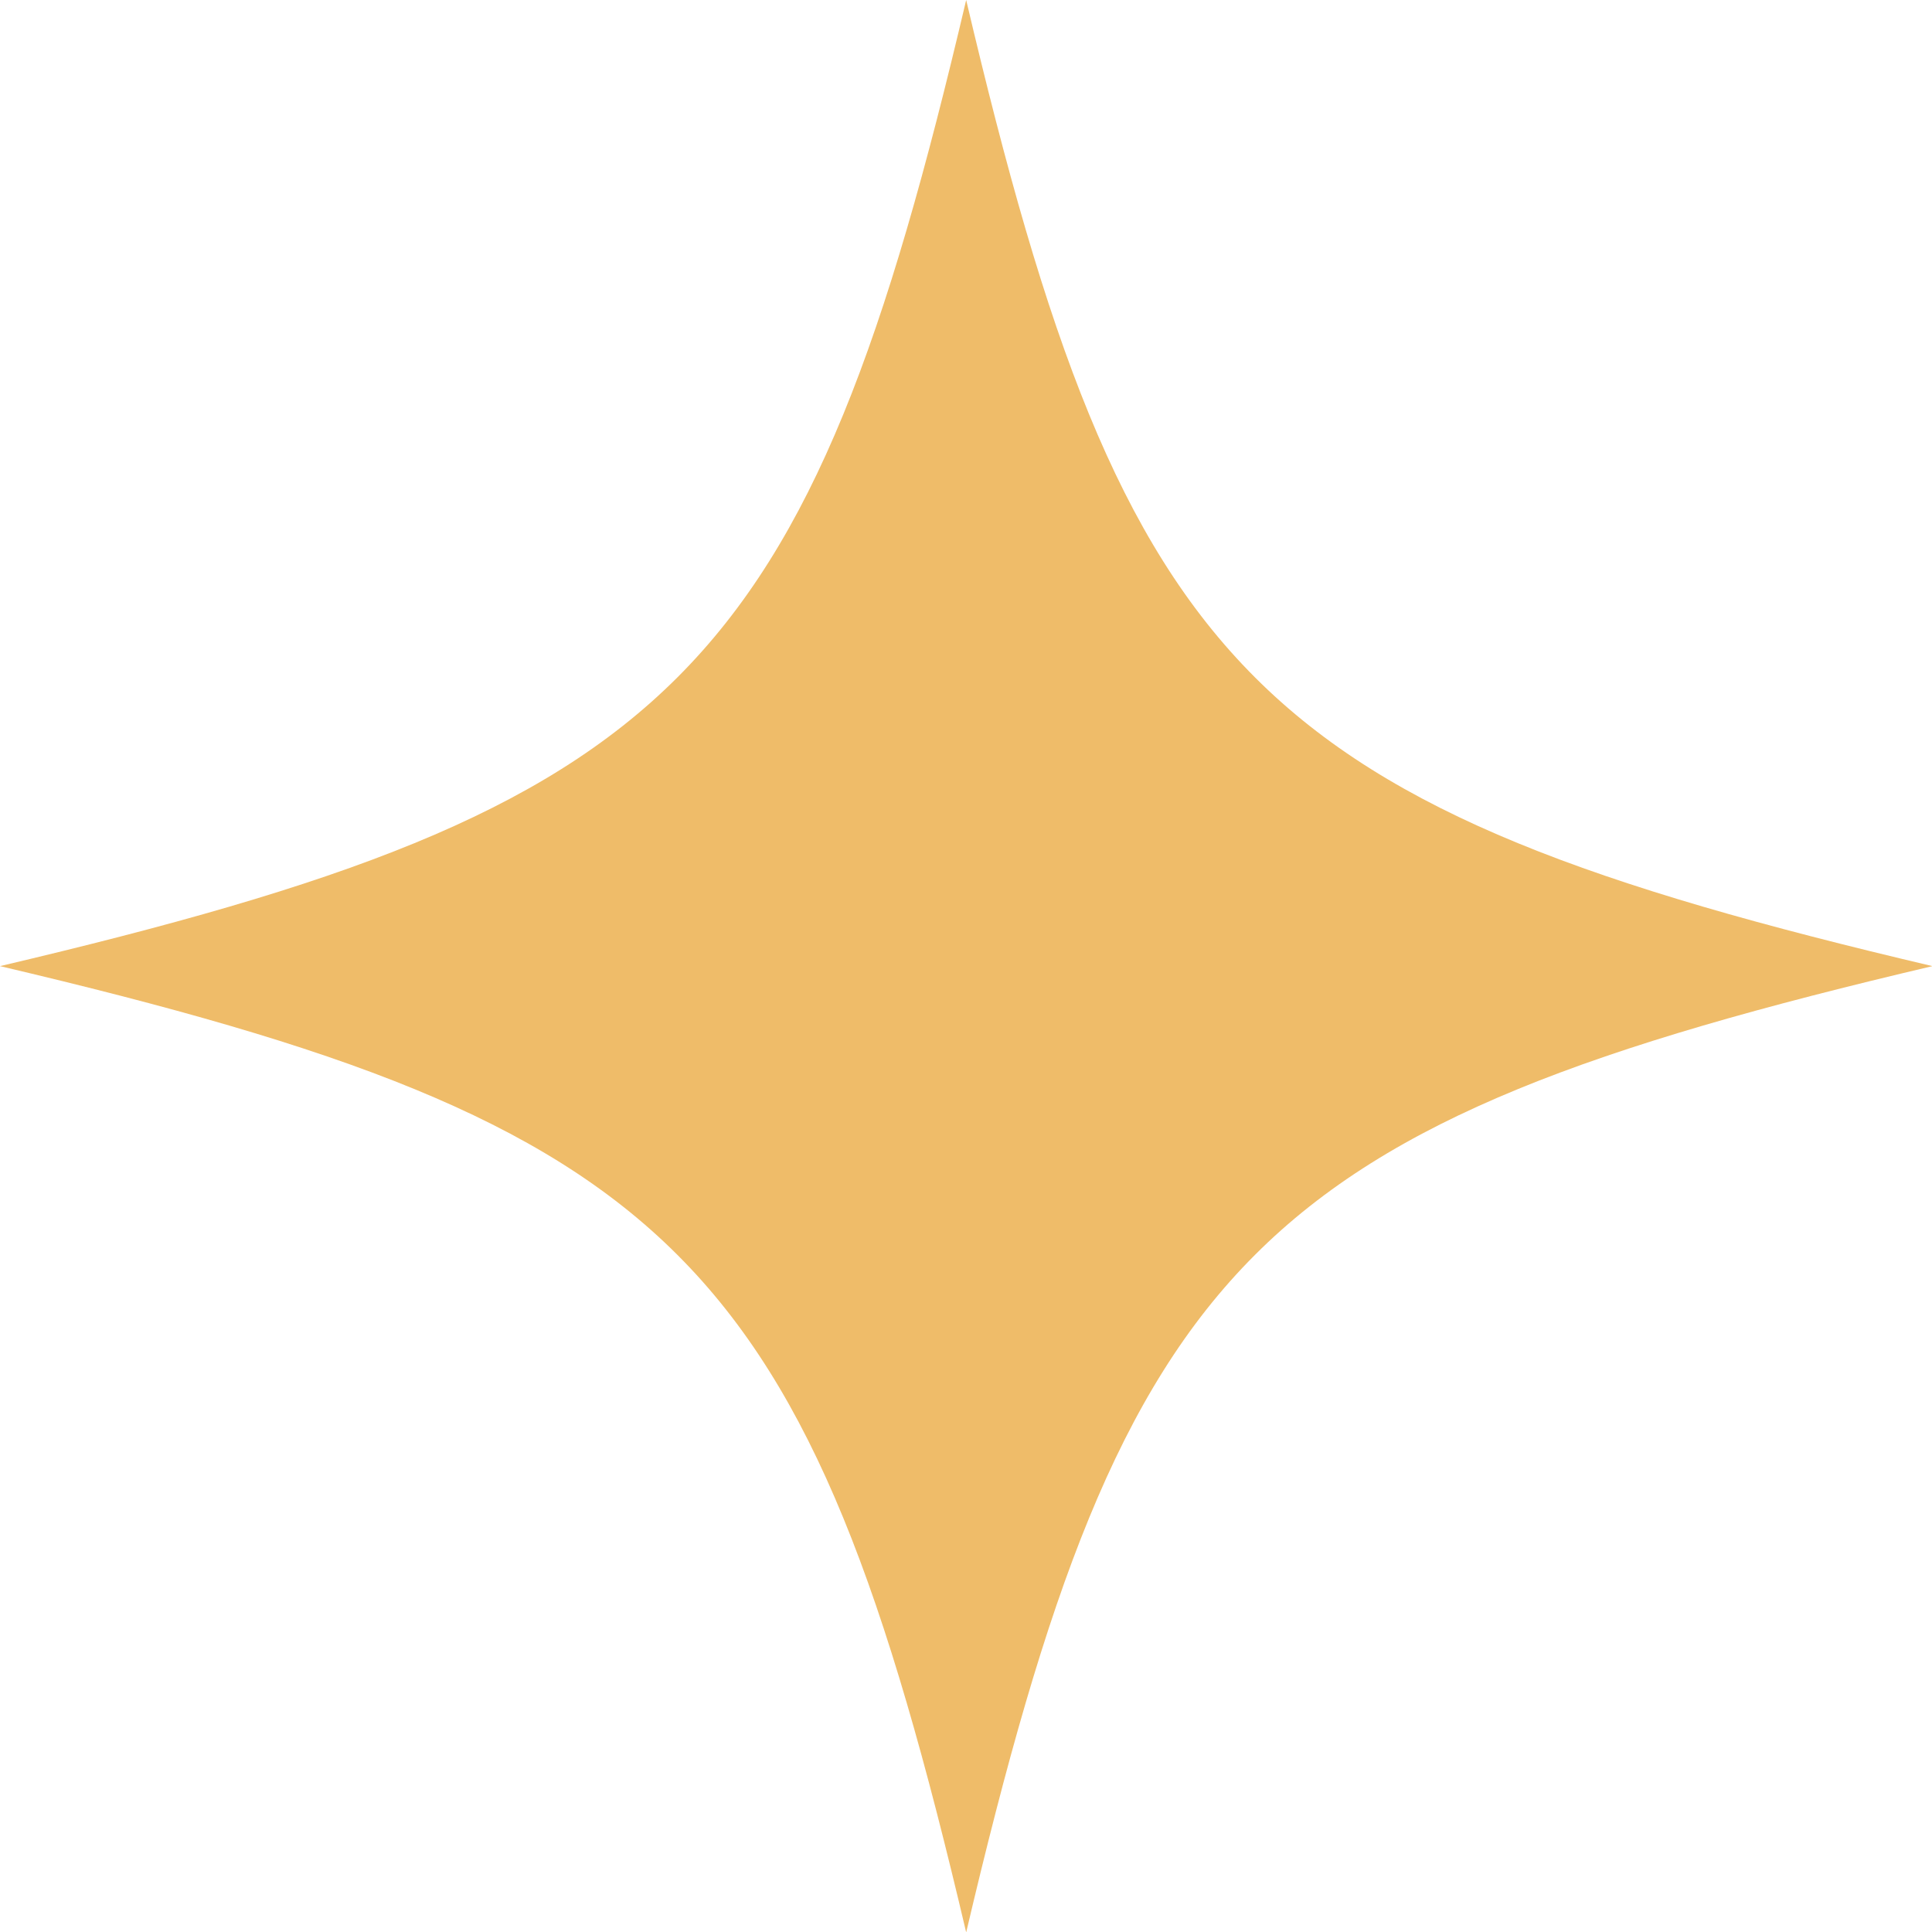 <?xml version="1.0" encoding="UTF-8" standalone="no"?><svg xmlns="http://www.w3.org/2000/svg" xmlns:xlink="http://www.w3.org/1999/xlink" fill="#000000" height="77" preserveAspectRatio="xMidYMid meet" version="1" viewBox="0.0 0.0 77.0 77.0" width="77" zoomAndPan="magnify"><g id="change1_1"><path d="M77.018,38.505c-27.012,6.354-32.157,11.501-38.511,38.511 C32.159,50.006,27.004,44.859,0,38.505C27.004,32.152,32.159,27.002,38.507,0 C44.861,27.002,50.006,32.152,77.018,38.505z" fill="#efbc69"/></g></svg>